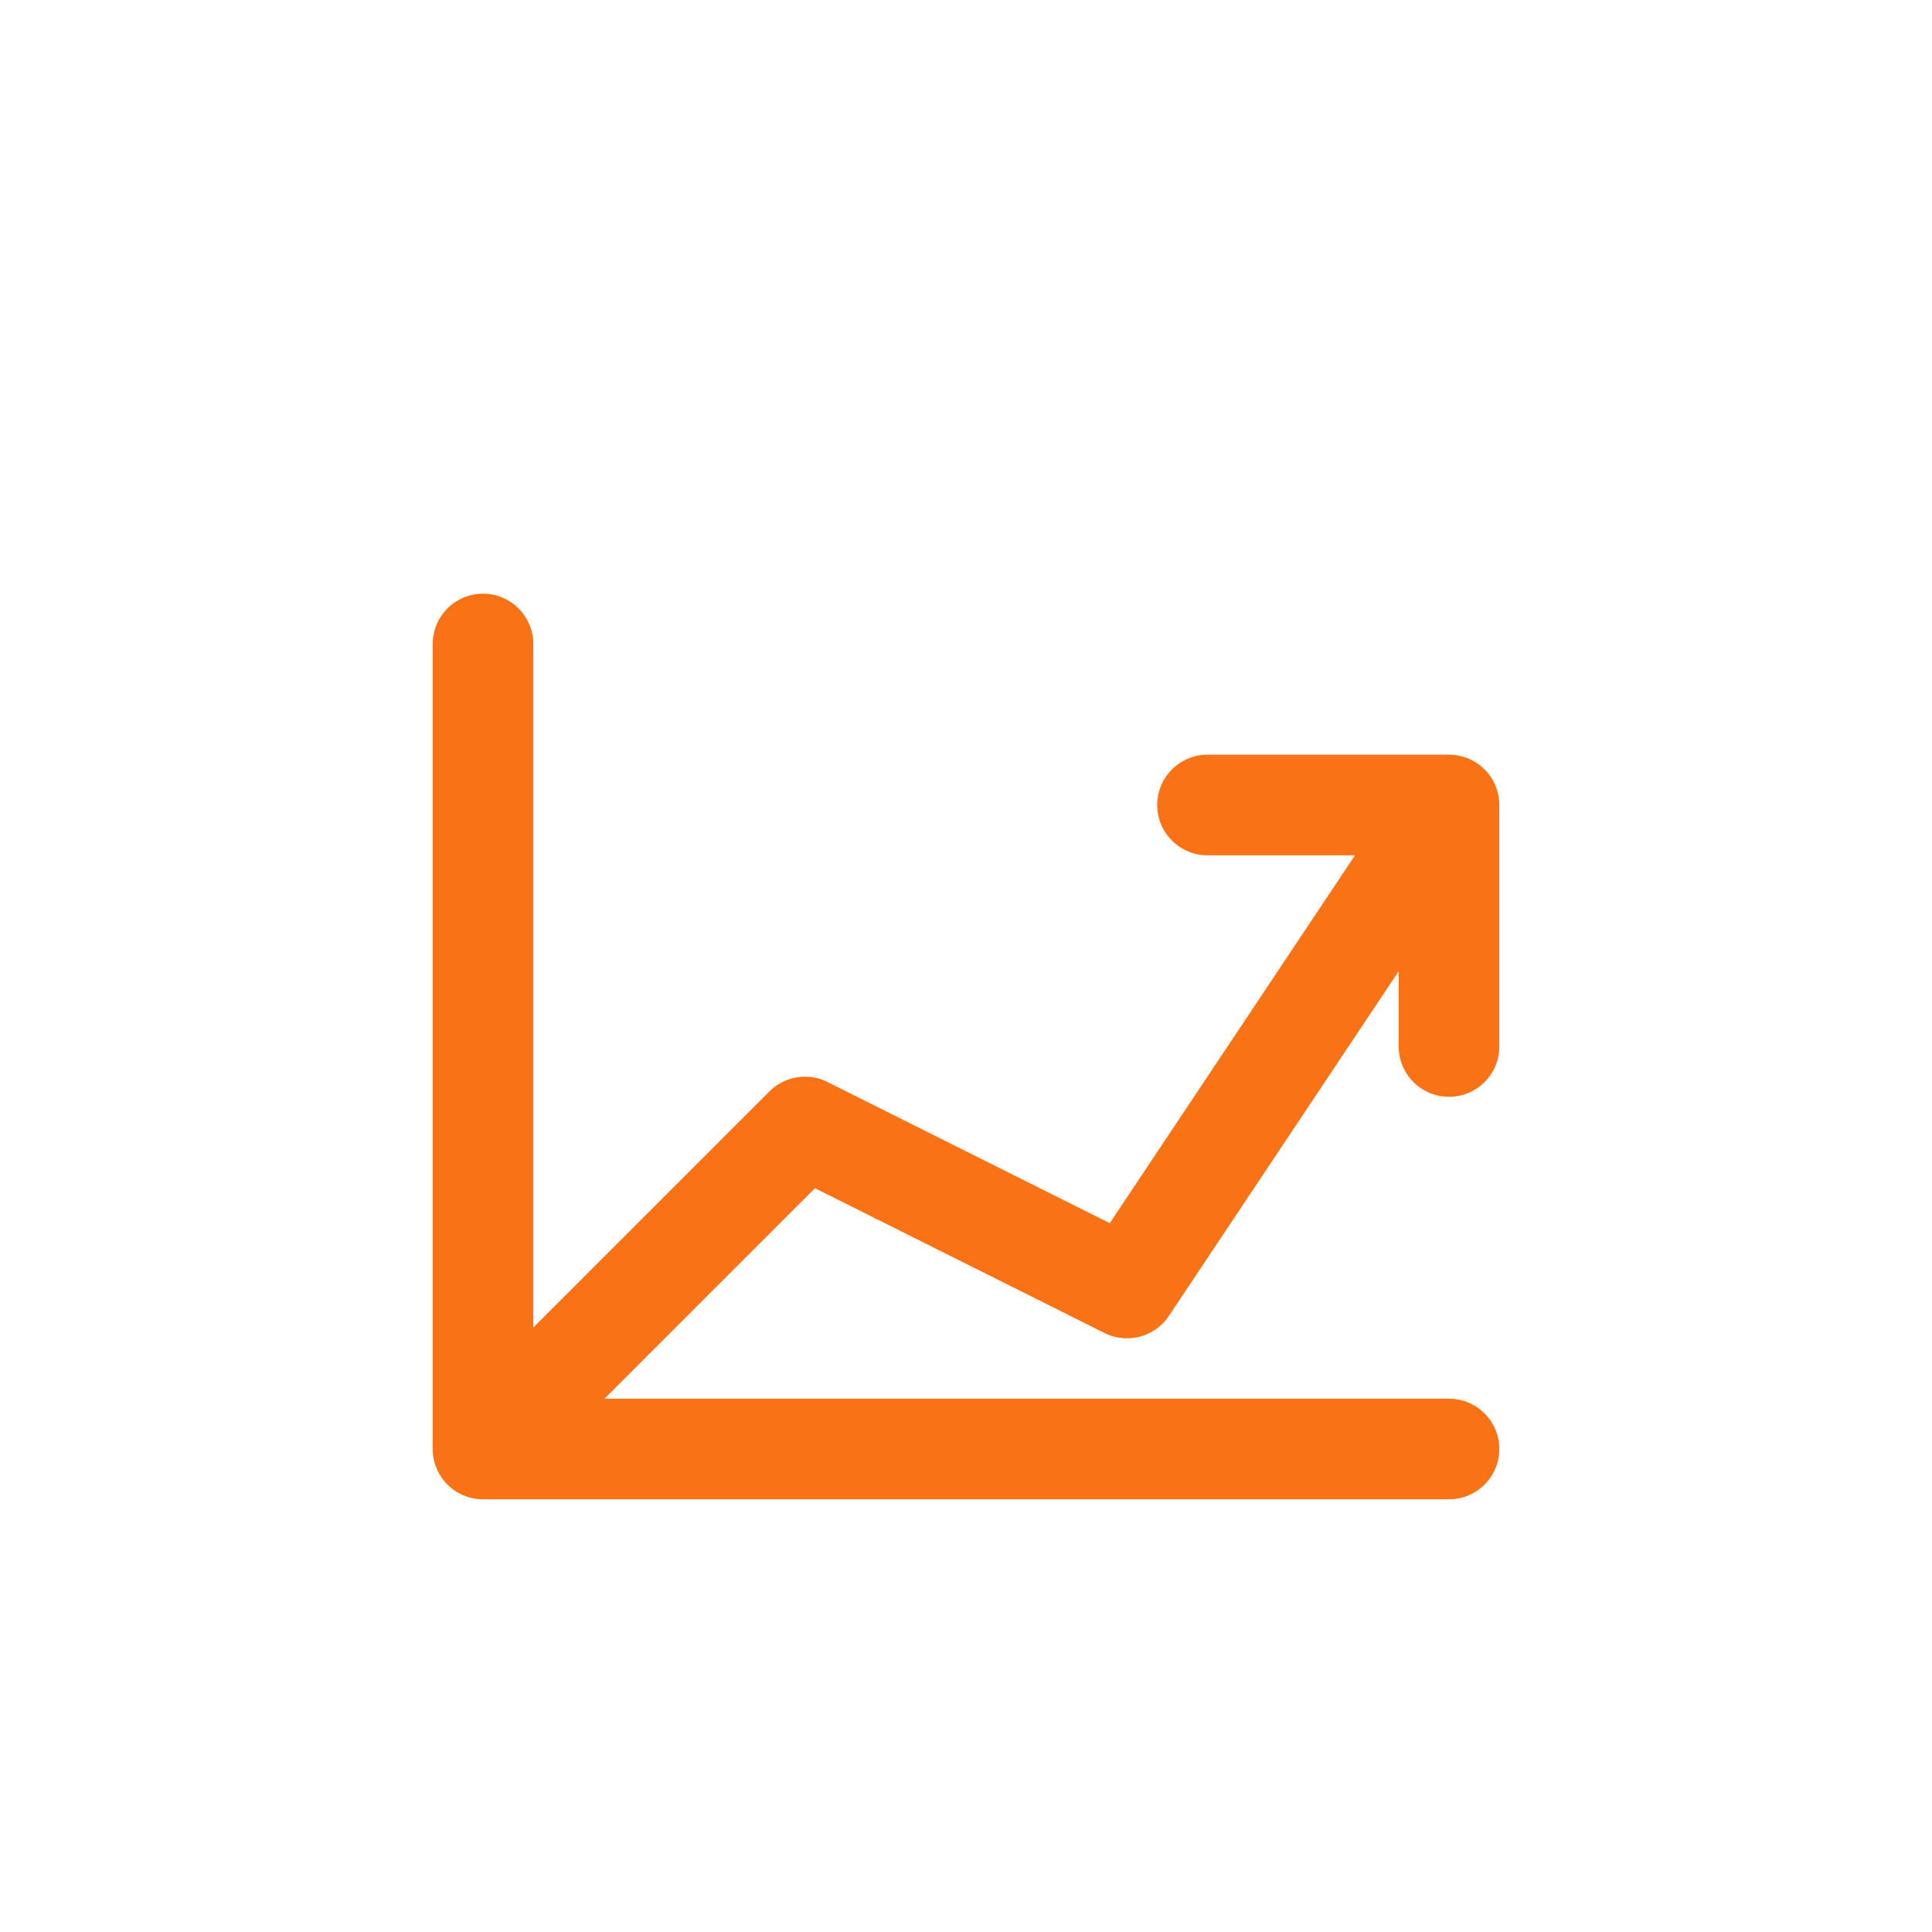 <svg width="48" height="48" viewBox="0 0 48 48" fill="none" xmlns="http://www.w3.org/2000/svg">
  <path d="M12 36V16M12 36H36M12 36L20 28L28 32L36 20M36 20V26M36 20H30" stroke="#F97316" stroke-width="2.5" stroke-linecap="round" stroke-linejoin="round"/>
</svg> 